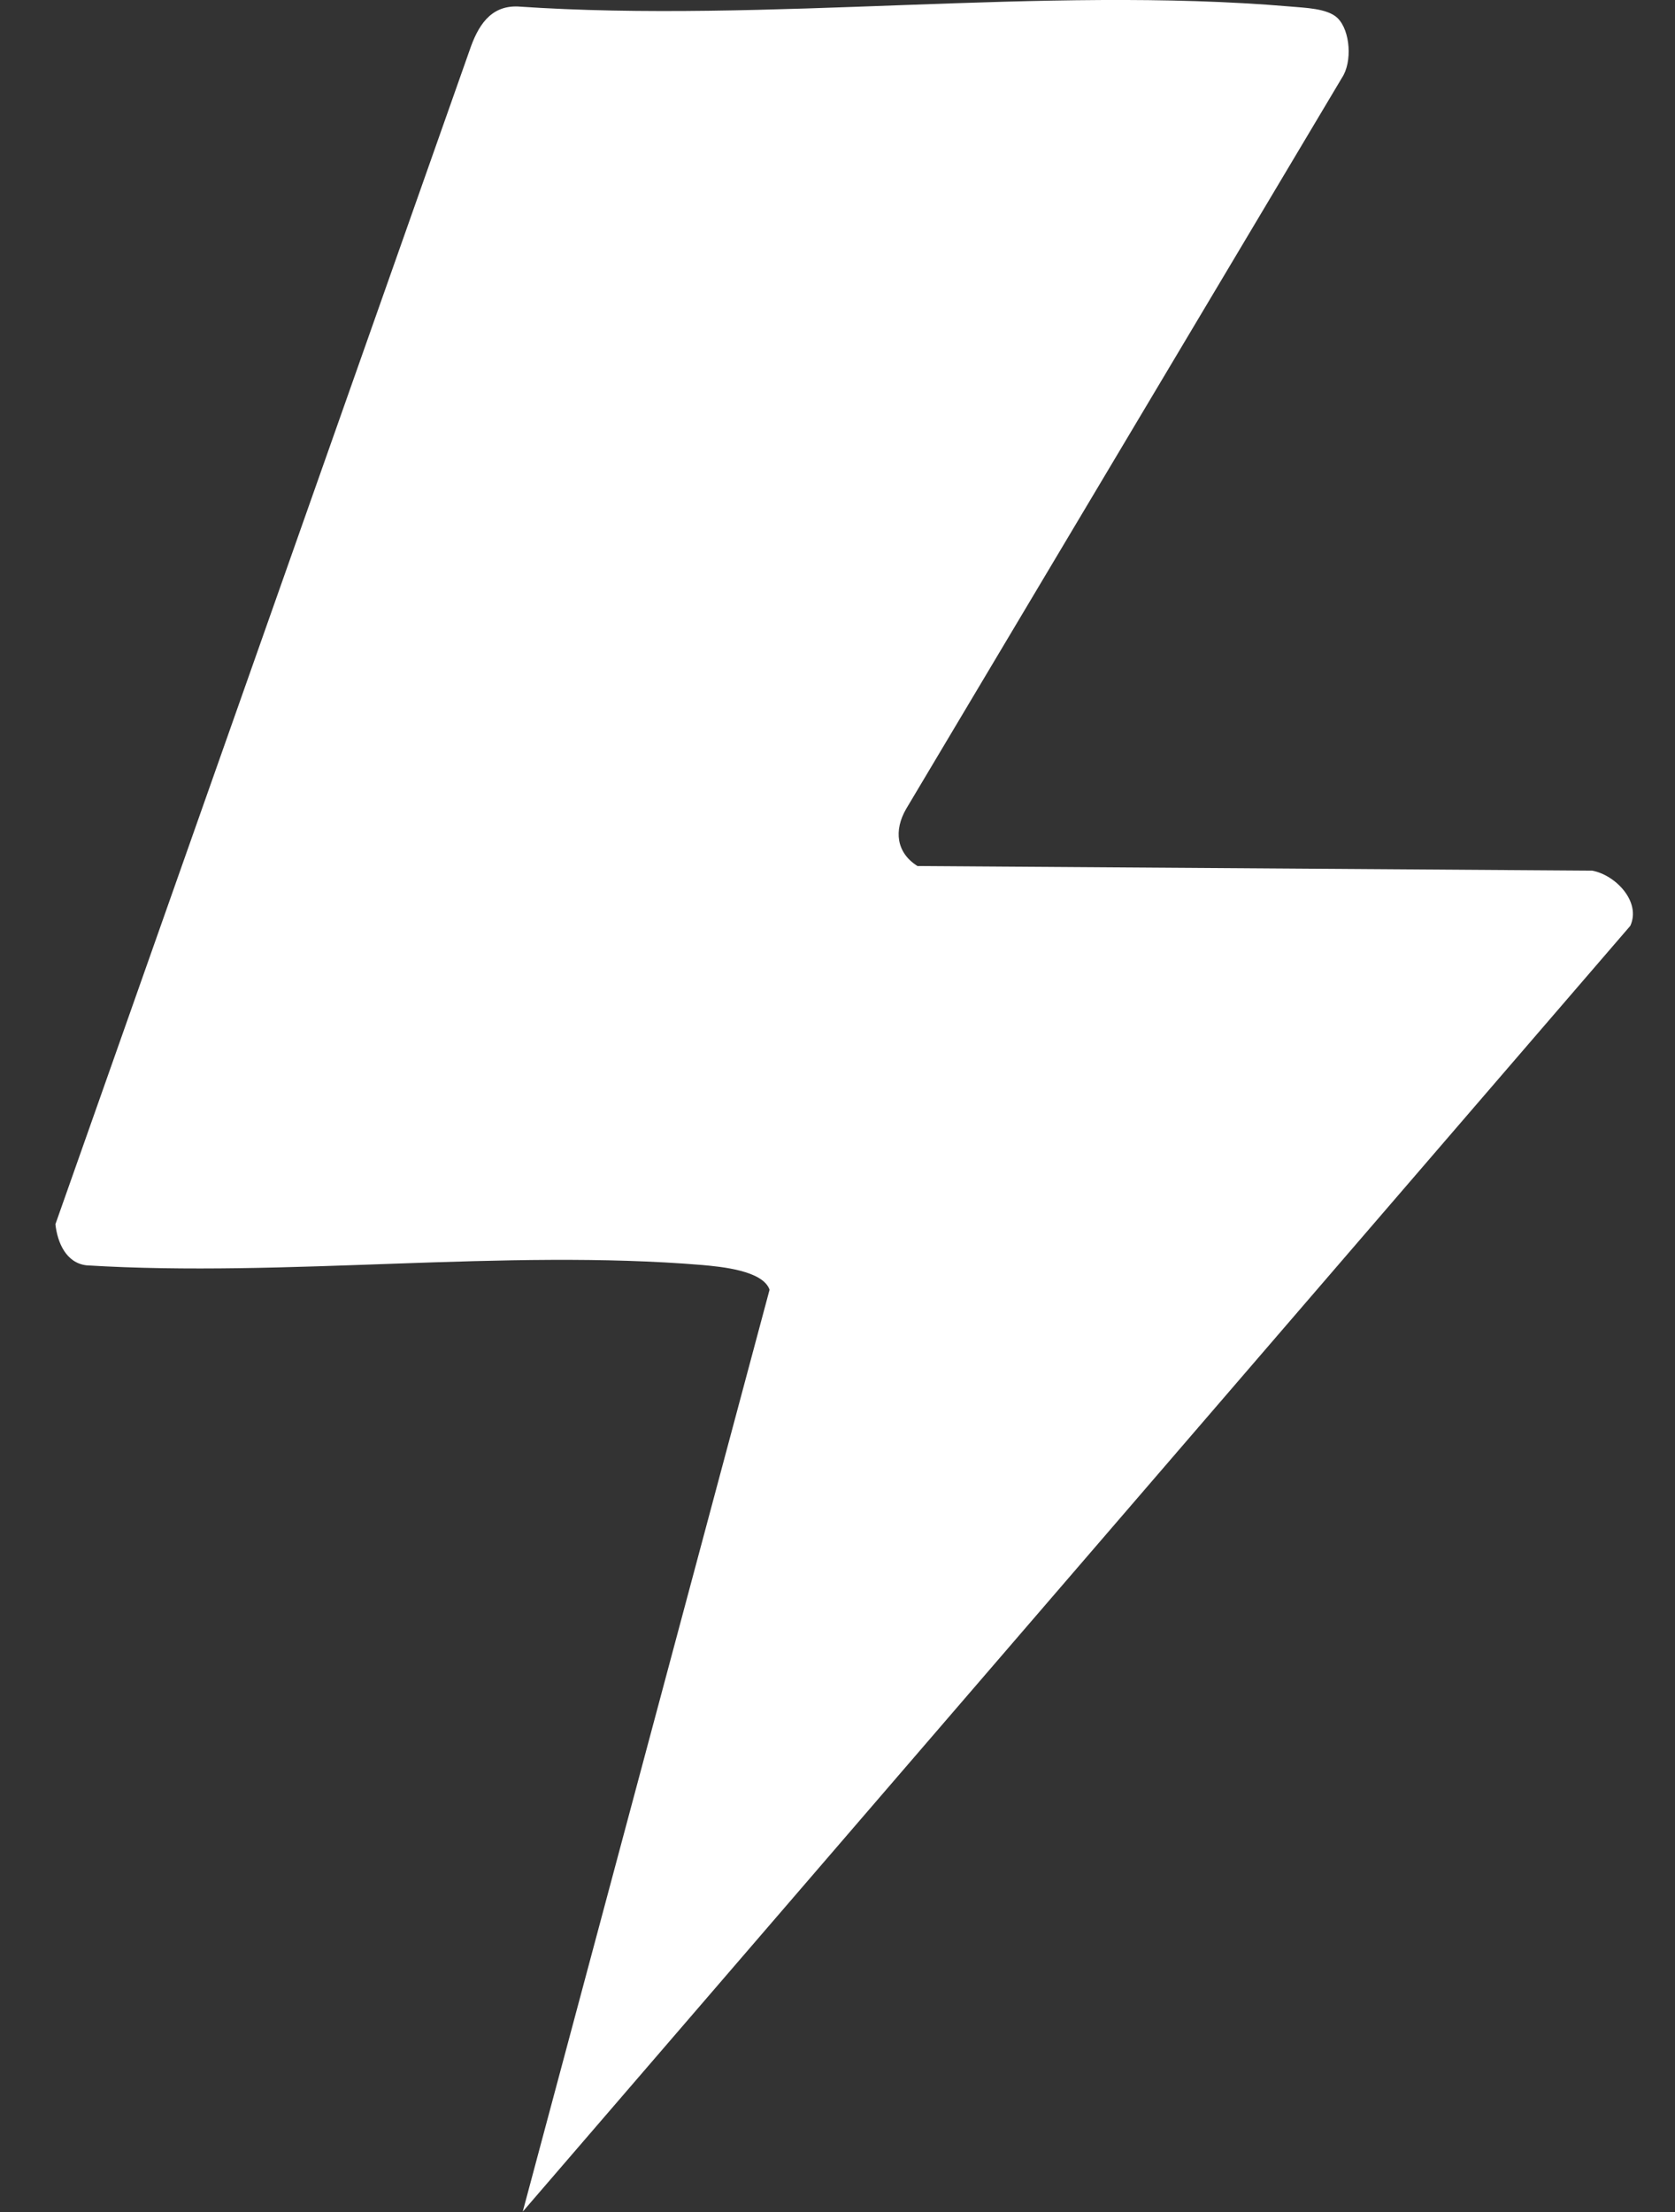 <svg width="25" height="33" viewBox="0 0 25 33" fill="none" xmlns="http://www.w3.org/2000/svg">
<rect x="0" y="0" width="25" height="33" fill="#333333" stroke="none"/>
<path d="M19.966 0.272C20.155 0.461 20.185 0.925 20.03 1.159L13.525 12.067C13.34 12.386 13.375 12.72 13.694 12.92L23.765 12.989C24.113 13.054 24.497 13.453 24.333 13.812L7.802 32.995L11.486 19.241C11.386 18.952 10.753 18.897 10.479 18.872C7.537 18.628 4.267 19.061 1.291 18.877C0.987 18.842 0.857 18.538 0.827 18.264L7.009 0.75C7.129 0.397 7.313 0.082 7.727 0.097C11.456 0.352 15.569 -0.217 19.253 0.097C19.467 0.117 19.816 0.122 19.966 0.272Z" fill="white"/>
</svg>
